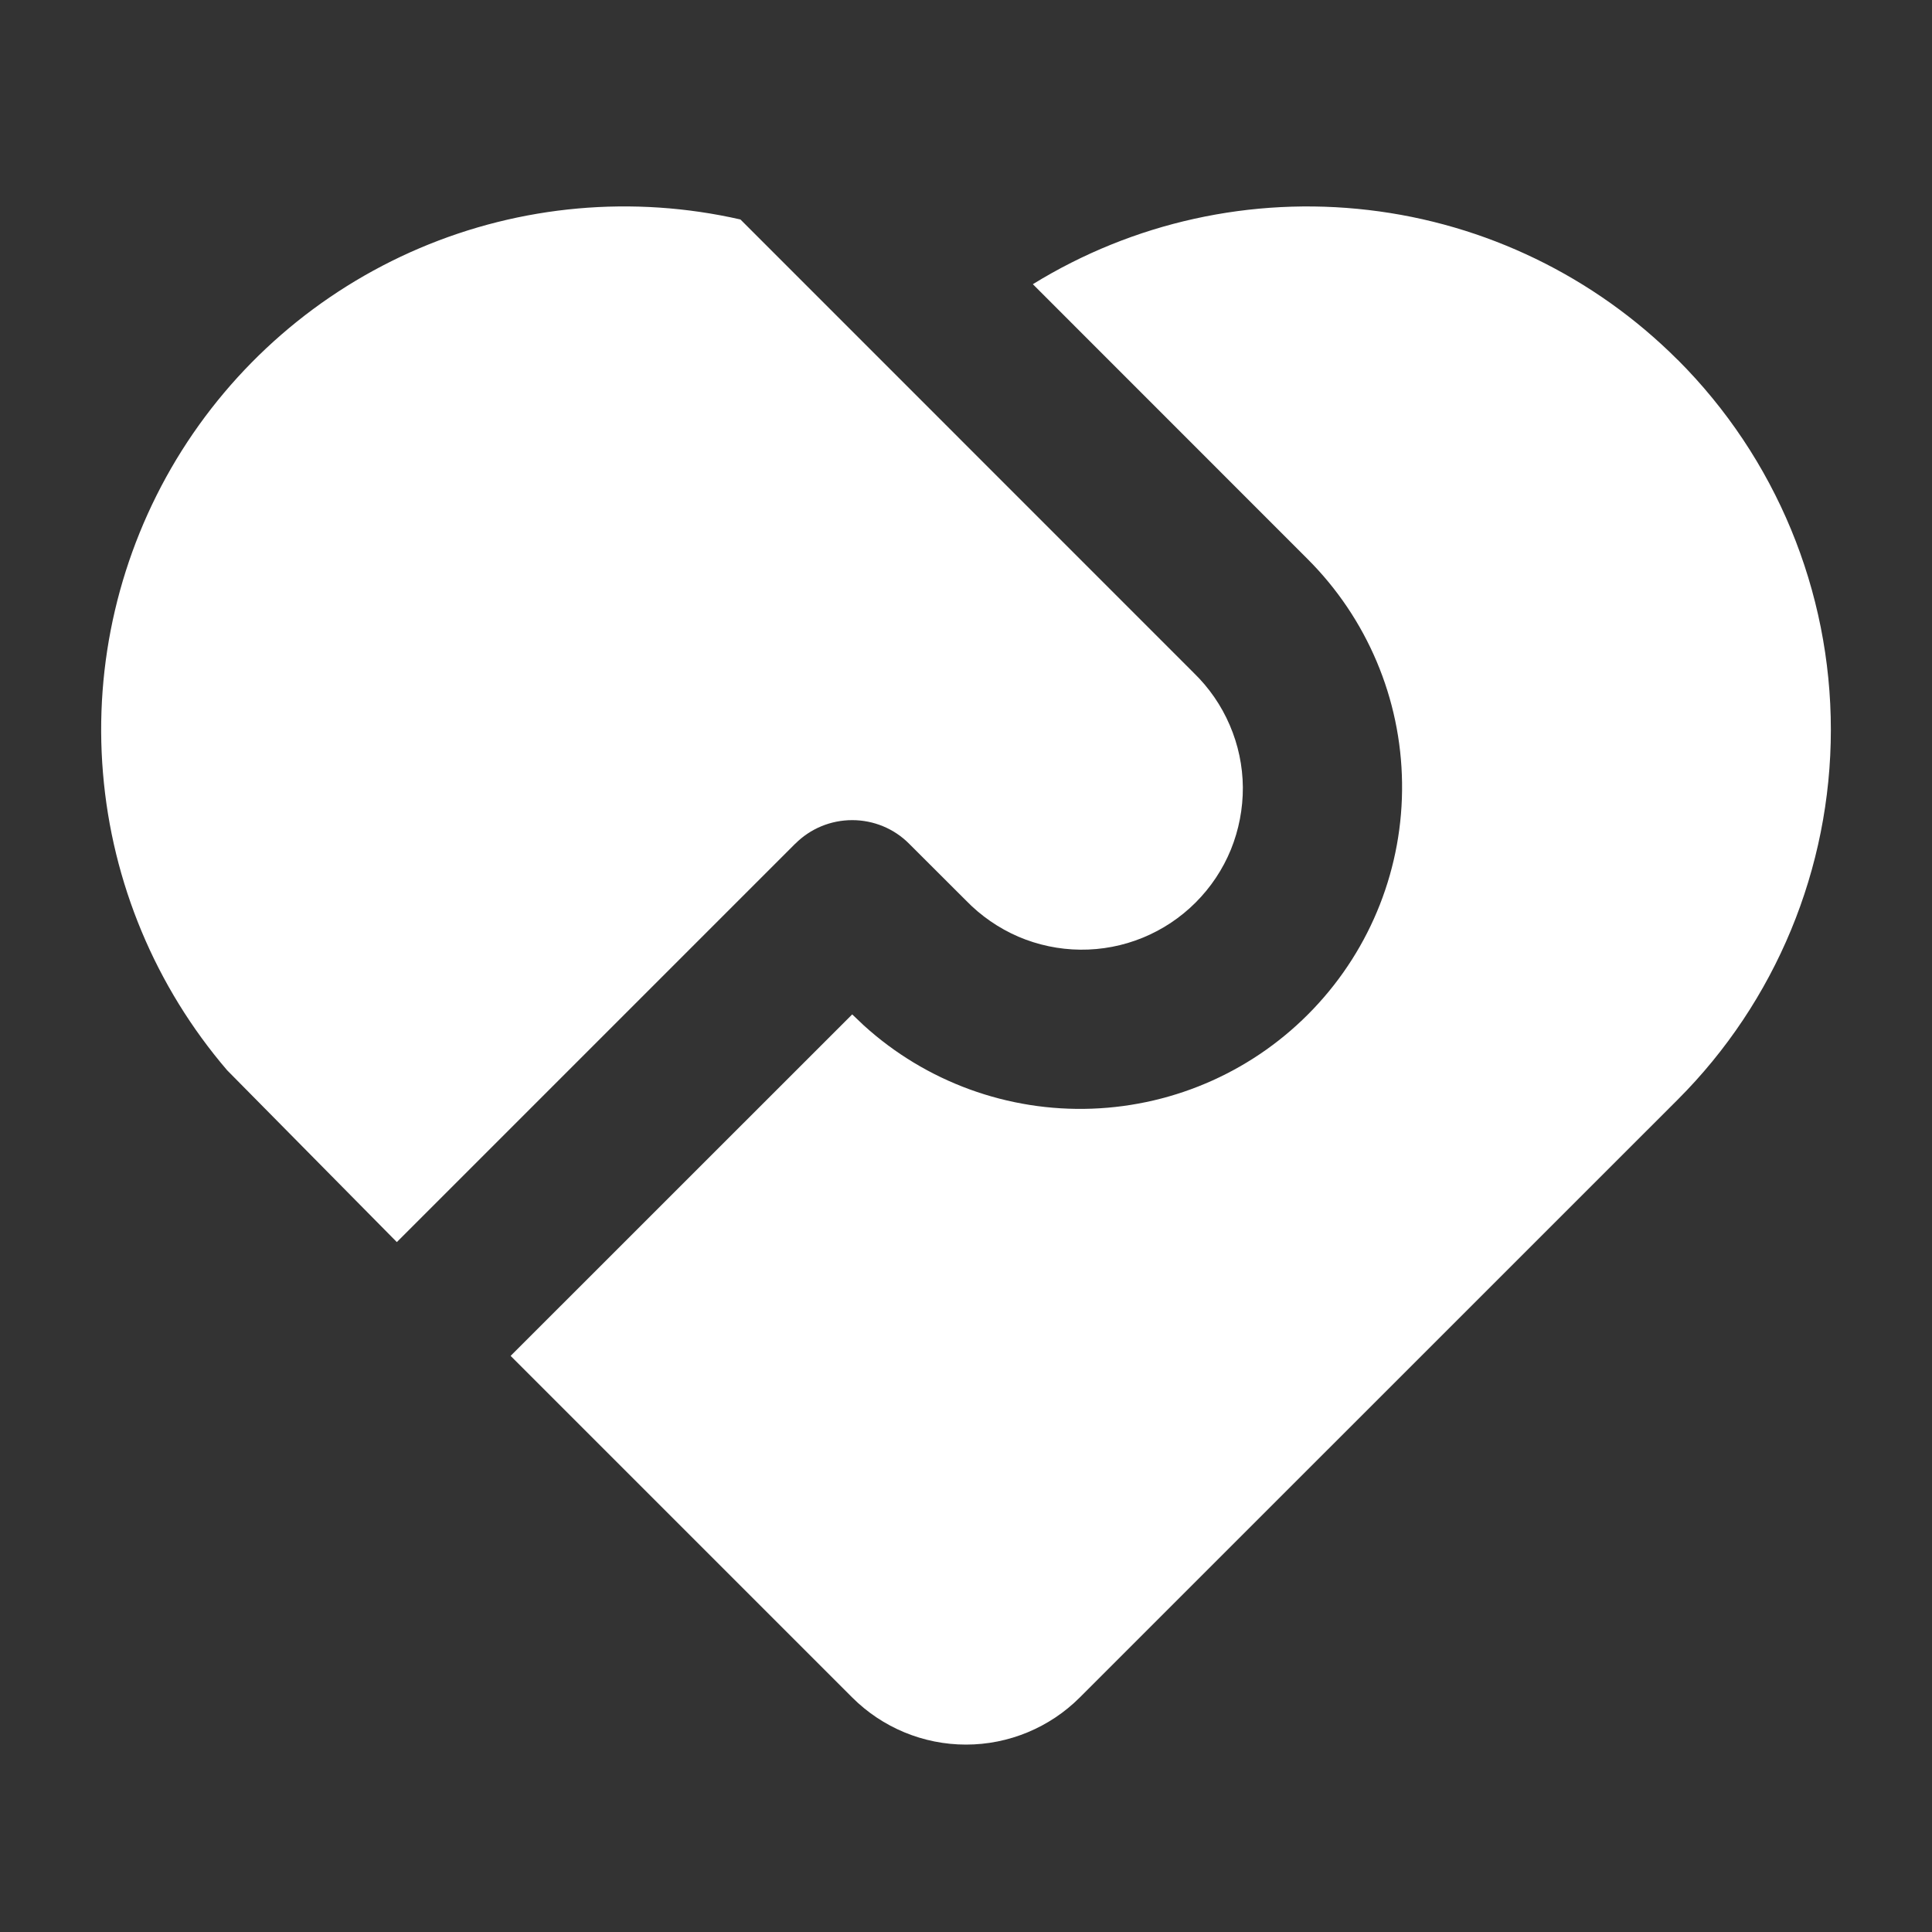 <svg width="20" height="20" viewBox="0 0 20 20" fill="none" xmlns="http://www.w3.org/2000/svg">
<rect x="0" y="0" width="20" height="20" fill="#333333" stroke="none"/>
<path d="M8.233 8.734C8.389 8.577 8.601 8.49 8.822 8.49C9.043 8.49 9.255 8.577 9.411 8.734L10 9.322C10.154 9.481 10.338 9.608 10.541 9.696C10.744 9.783 10.963 9.829 11.184 9.831C11.406 9.833 11.625 9.791 11.83 9.707C12.035 9.623 12.221 9.499 12.377 9.343C12.534 9.186 12.658 9 12.742 8.795C12.825 8.59 12.867 8.371 12.866 8.15C12.864 7.928 12.818 7.71 12.73 7.506C12.643 7.303 12.516 7.119 12.357 6.965L7.665 2.272C6.554 2.019 5.392 2.123 4.344 2.569C3.296 3.015 2.415 3.78 1.826 4.755C1.238 5.731 0.971 6.867 1.066 8.002C1.16 9.137 1.61 10.214 2.351 11.079L4.108 12.858L8.233 8.733V8.734ZM17.366 3.724C16.504 2.862 15.376 2.315 14.165 2.174C12.954 2.032 11.73 2.302 10.692 2.942L13.536 5.787C14.152 6.402 14.503 7.233 14.514 8.103C14.526 8.974 14.196 9.814 13.596 10.444C12.996 11.075 12.174 11.445 11.304 11.477C10.434 11.509 9.586 11.2 8.942 10.615L8.822 10.501L5.286 14.036L8.822 17.572C9.134 17.884 9.558 18.06 10 18.06C10.442 18.06 10.866 17.884 11.178 17.572L17.367 11.384C18.383 10.368 18.953 8.99 18.953 7.554C18.953 6.117 18.383 4.74 17.367 3.724H17.366Z" fill="white"/>
</svg>
